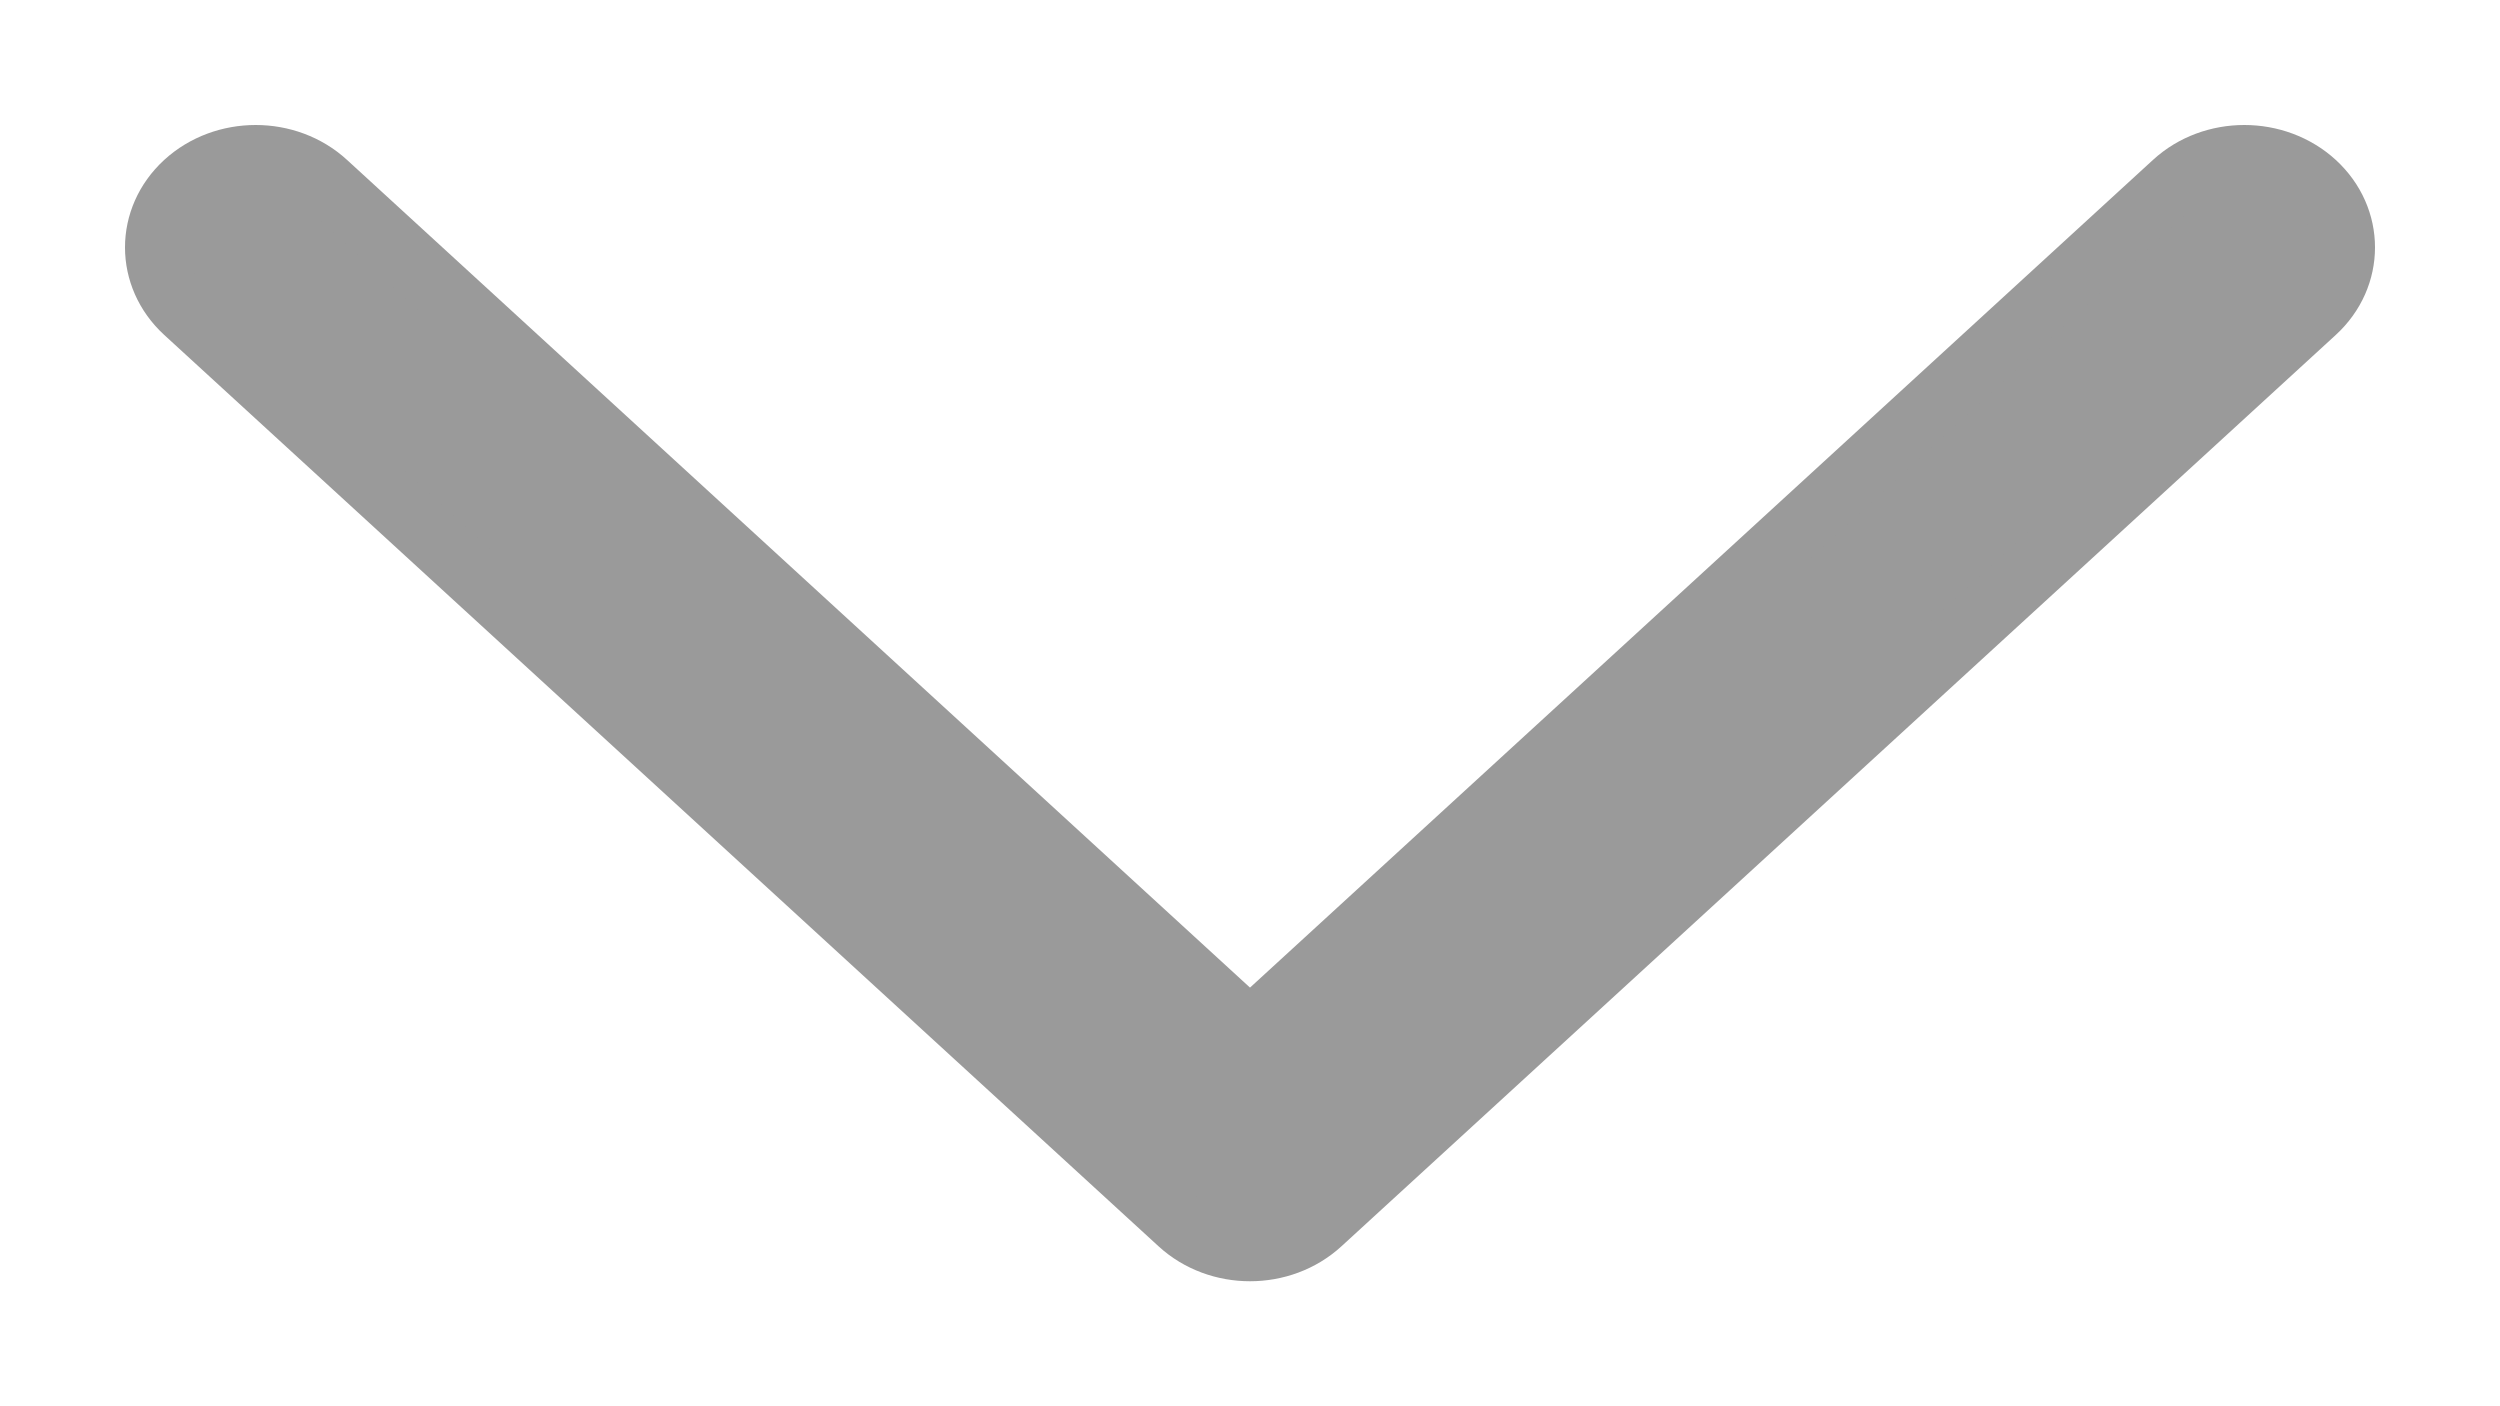 <?xml version="1.0" encoding="UTF-8"?> <svg xmlns="http://www.w3.org/2000/svg" width="16" height="9" viewBox="0 0 16 9" fill="none"><path fill-rule="evenodd" clip-rule="evenodd" d="M7.55 7.829C7.799 8.057 8.201 8.057 8.45 7.829L14.814 1.996C15.062 1.768 15.062 1.399 14.814 1.171C14.565 0.943 14.162 0.943 13.914 1.171L8 6.592L2.086 1.171C1.838 0.943 1.435 0.943 1.186 1.171C0.938 1.399 0.938 1.768 1.186 1.996L7.55 7.829Z" fill="#9A9A9A" stroke="#9A9A9A" stroke-width="0.4" stroke-linecap="round" stroke-linejoin="round"></path></svg> 